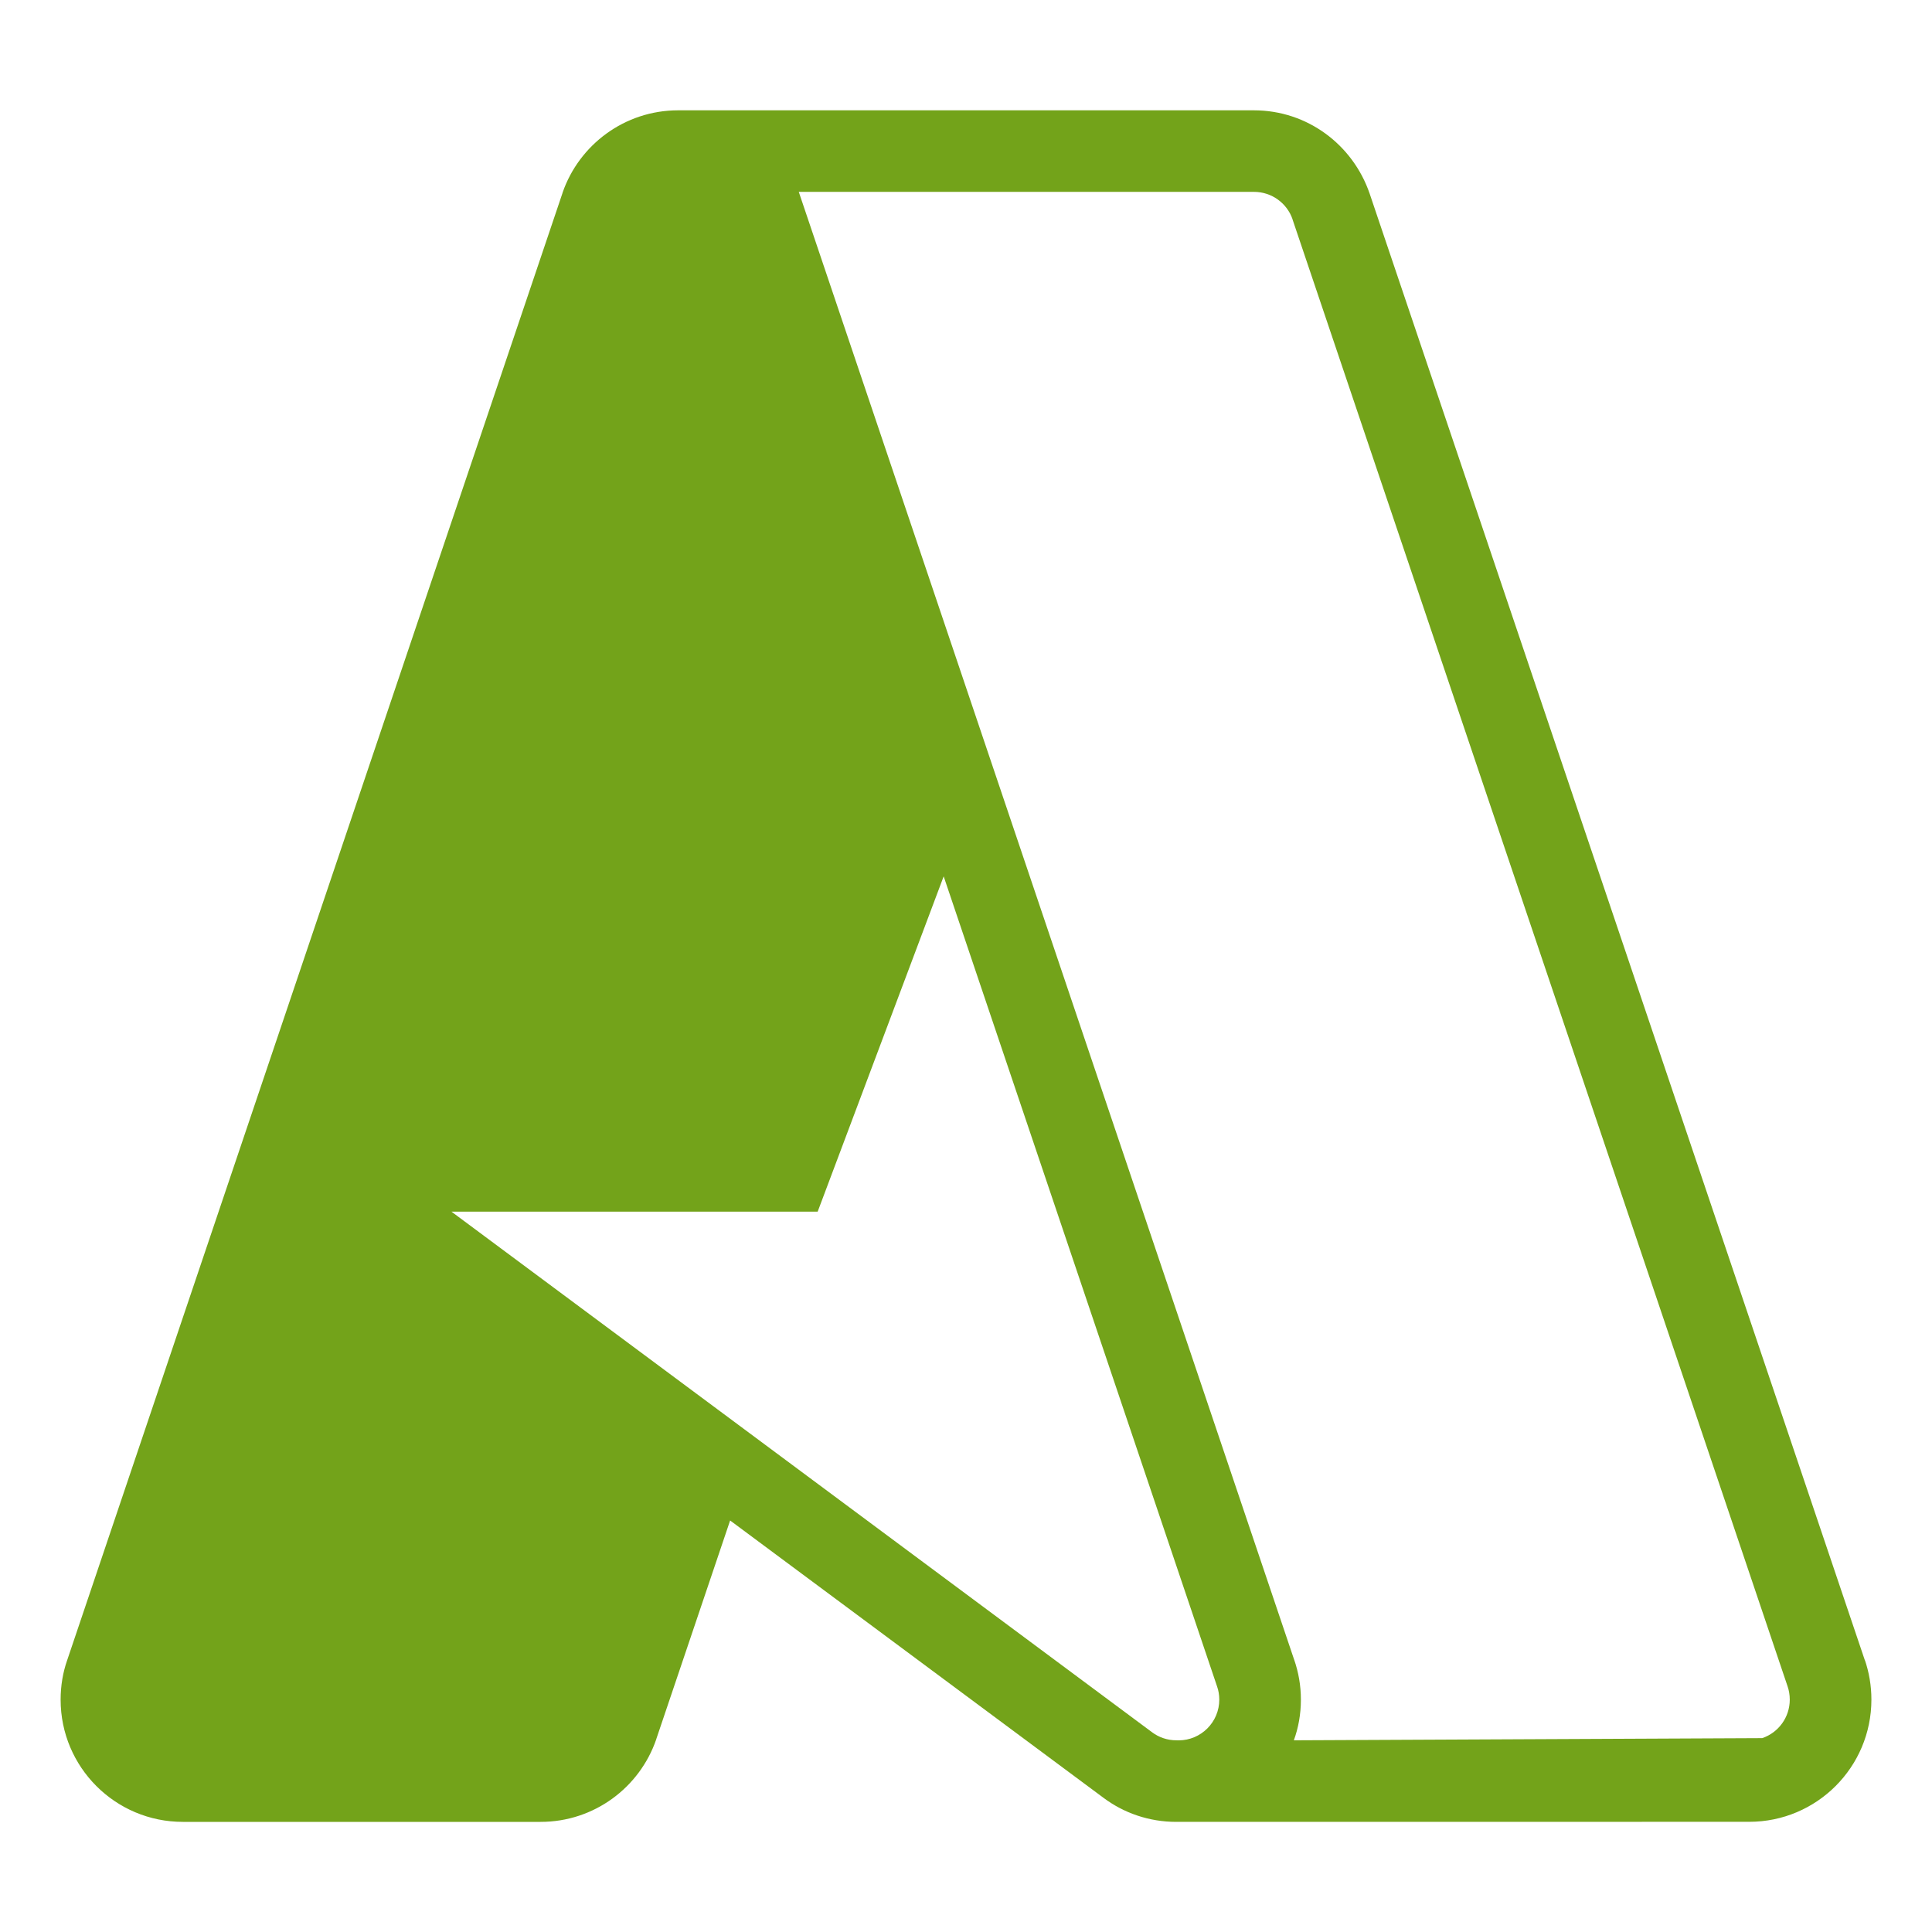 <?xml version="1.0" encoding="UTF-8"?> <svg xmlns="http://www.w3.org/2000/svg" width="90" height="90" viewBox="0 0 90 90" fill="none"><path d="M60.272 81.07C60.48 80.505 60.601 79.856 60.601 79.175C60.601 78.522 60.489 77.895 60.286 77.31L60.298 77.35L37.21 8.938H58.416C59.246 8.938 59.955 9.47 60.211 10.212L60.213 10.226L83.276 78.567C83.338 78.747 83.374 78.958 83.374 79.175C83.374 80.005 82.843 80.71 82.1 80.966L82.086 80.969L60.272 81.07ZM43.96 40.824L56.698 78.567C56.762 78.747 56.799 78.958 56.799 79.175C56.799 80.221 55.952 81.07 54.906 81.073L54.802 81.07H54.799C54.374 81.07 53.981 80.93 53.666 80.694L53.671 80.697L21.032 56.444H38.09L43.96 40.824ZM81.479 84.867C81.481 84.867 81.481 84.867 81.484 84.867C84.629 84.867 87.177 82.319 87.177 79.175C87.177 78.52 87.067 77.892 86.865 77.307L86.876 77.347V77.355L63.802 9.014C63.02 6.742 60.902 5.139 58.41 5.139H31.588C29.096 5.141 26.978 6.745 26.207 8.975L26.196 9.014L3.125 77.352C2.934 77.895 2.824 78.522 2.824 79.178C2.824 82.322 5.372 84.87 8.517 84.87C8.52 84.87 8.52 84.87 8.522 84.87H25.184C27.678 84.87 29.796 83.267 30.567 81.034L30.578 80.995L34.012 70.83L51.399 83.745C52.336 84.448 53.514 84.87 54.794 84.87L81.479 84.867Z" fill="#73A31A"></path></svg> 